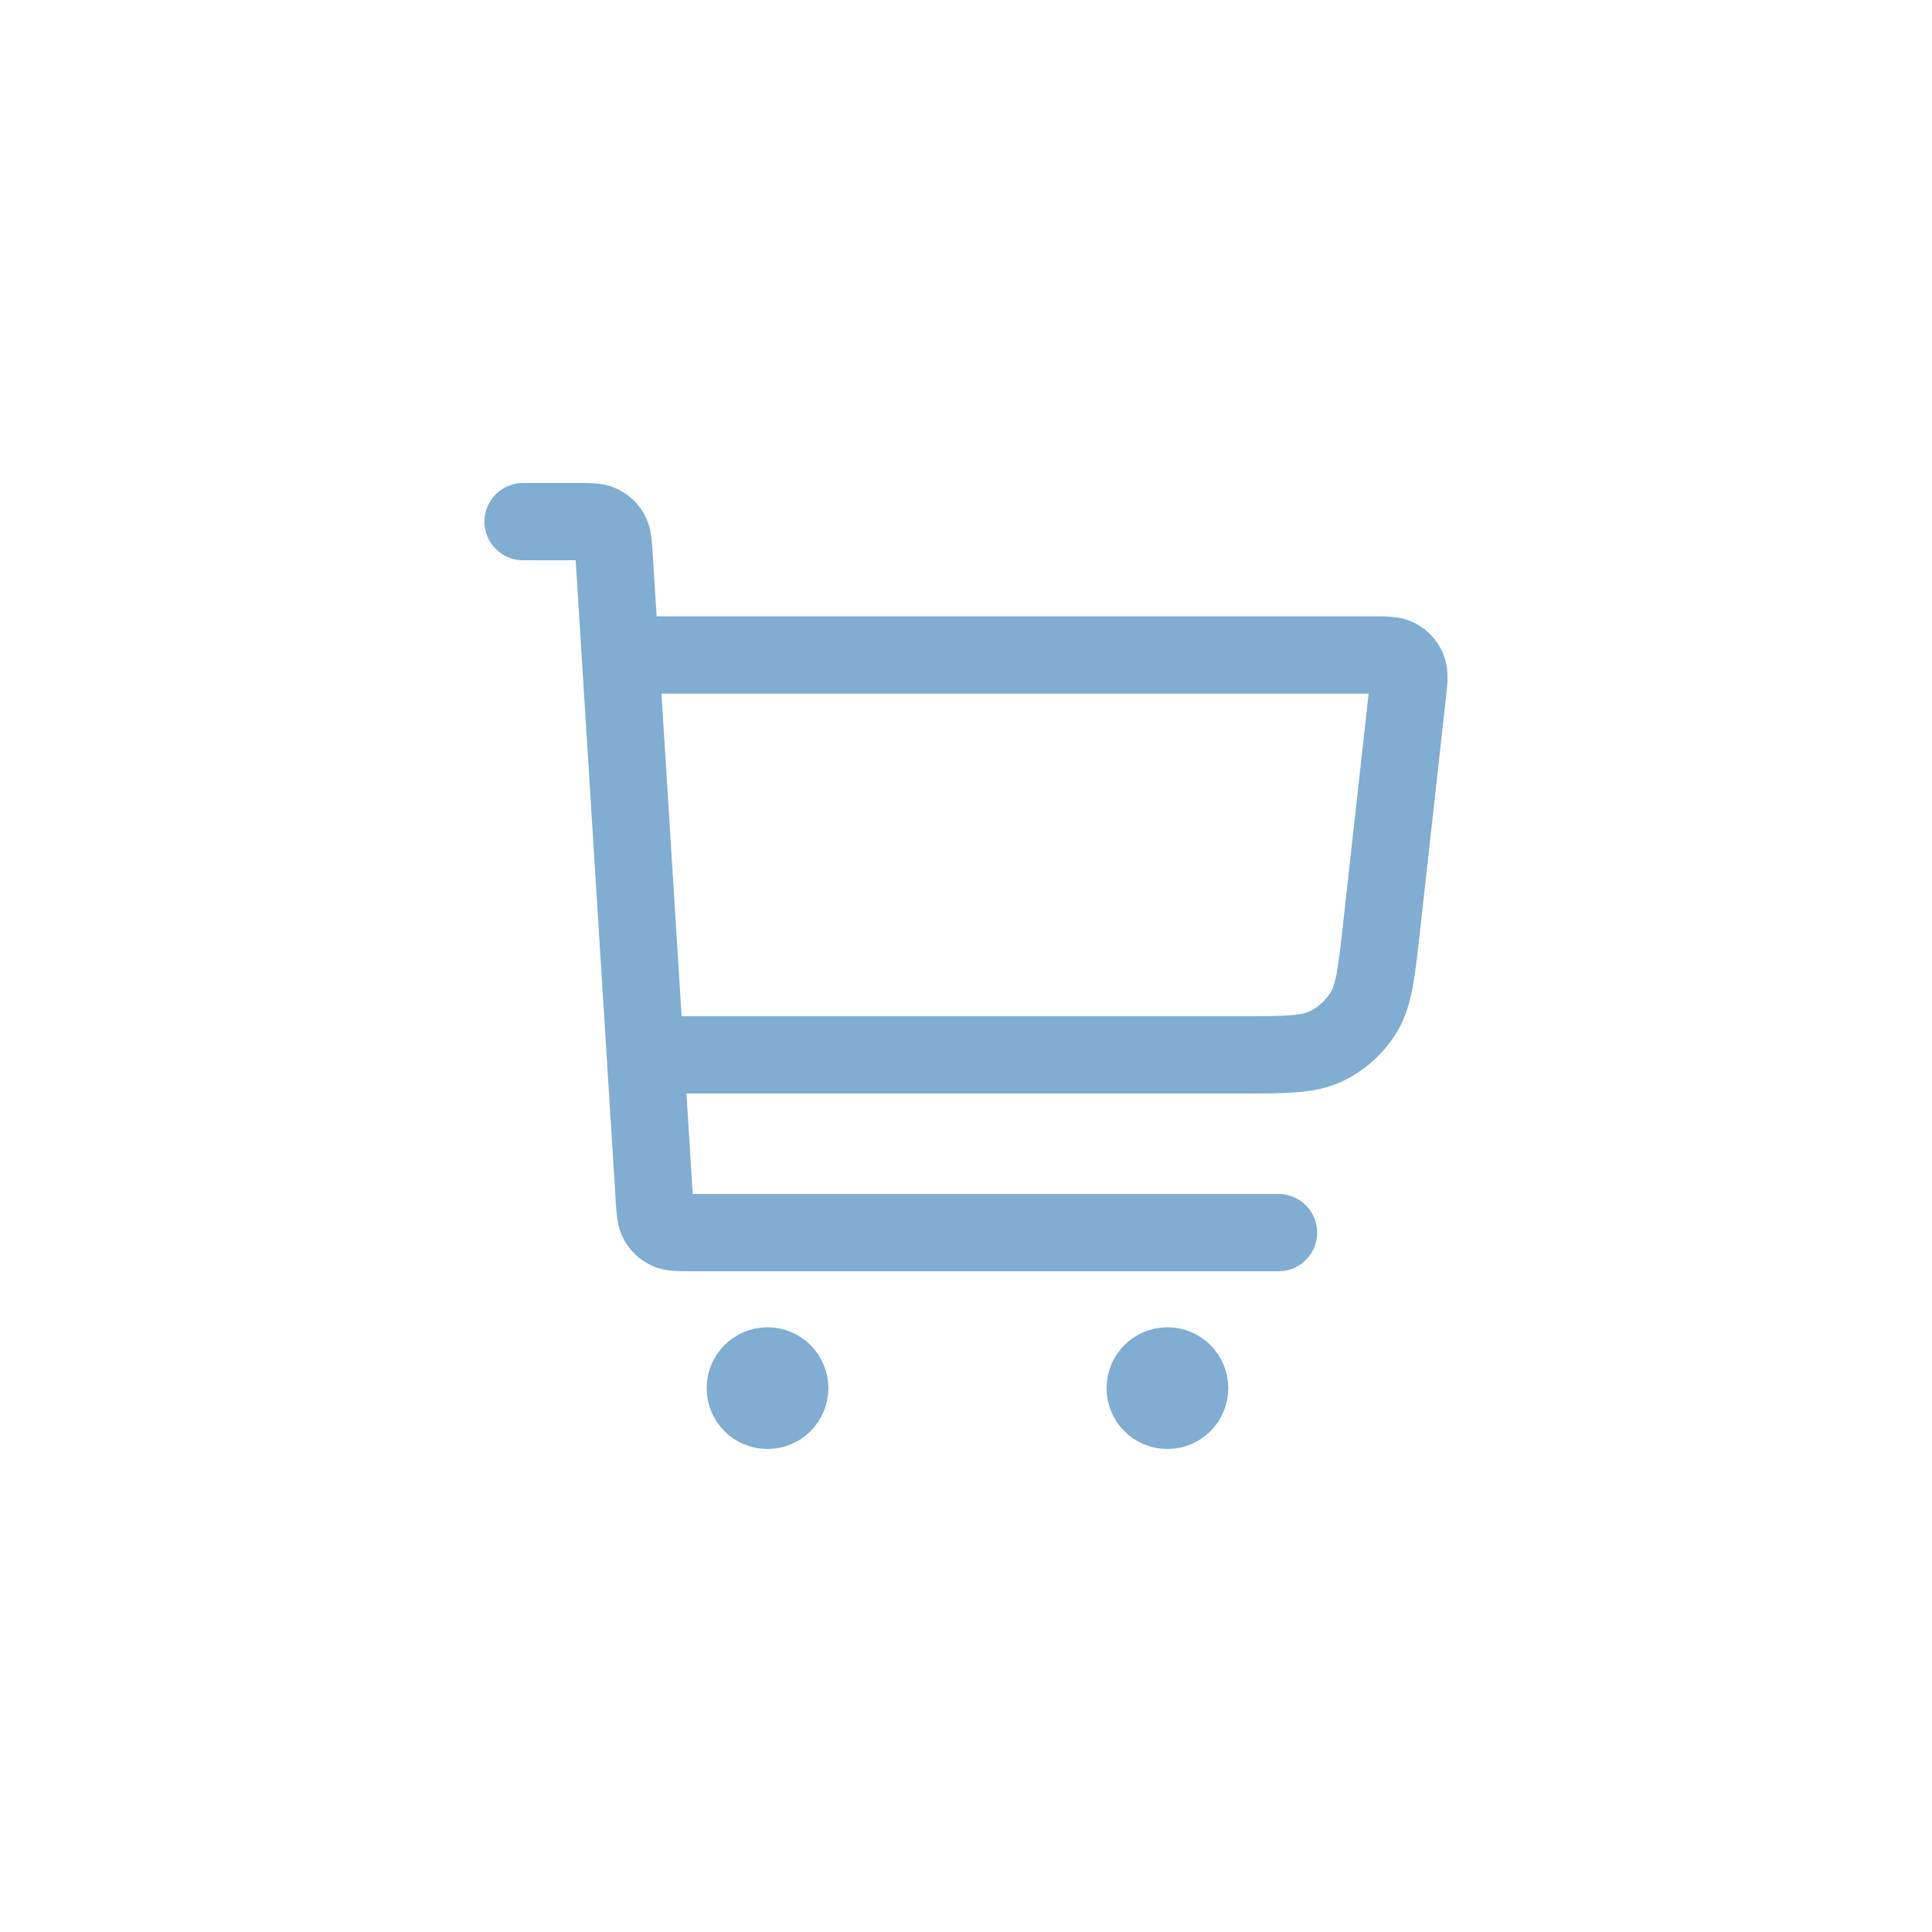 <?xml version="1.0" encoding="UTF-8"?>
<svg xmlns="http://www.w3.org/2000/svg" width="50" height="50" viewBox="0 0 50 50" fill="none">
  <path d="M16.988 27.3H32.094C33.259 27.3 33.841 27.3 34.305 27.083C34.713 26.892 35.056 26.584 35.292 26.2C35.559 25.763 35.623 25.184 35.752 24.026L36.424 17.972C36.464 17.618 36.483 17.441 36.426 17.304C36.377 17.184 36.287 17.084 36.173 17.022C36.044 16.95 35.866 16.95 35.51 16.95H16.413M13.538 13.5H14.973C15.278 13.5 15.43 13.5 15.549 13.558C15.654 13.609 15.741 13.69 15.798 13.792C15.863 13.907 15.873 14.059 15.892 14.363L16.934 31.037C16.953 31.341 16.962 31.493 17.028 31.608C17.085 31.71 17.172 31.791 17.277 31.842C17.396 31.9 17.548 31.9 17.852 31.9H33.088M19.863 35.925H19.874M30.213 35.925H30.224M20.438 35.925C20.438 36.243 20.18 36.5 19.863 36.5C19.545 36.5 19.288 36.243 19.288 35.925C19.288 35.607 19.545 35.35 19.863 35.35C20.18 35.35 20.438 35.607 20.438 35.925ZM30.788 35.925C30.788 36.243 30.53 36.5 30.213 36.5C29.895 36.5 29.638 36.243 29.638 35.925C29.638 35.607 29.895 35.35 30.213 35.35C30.53 35.35 30.788 35.607 30.788 35.925Z" stroke="#80ADD1" stroke-width="2" stroke-linecap="round" stroke-linejoin="round"></path>
</svg>
